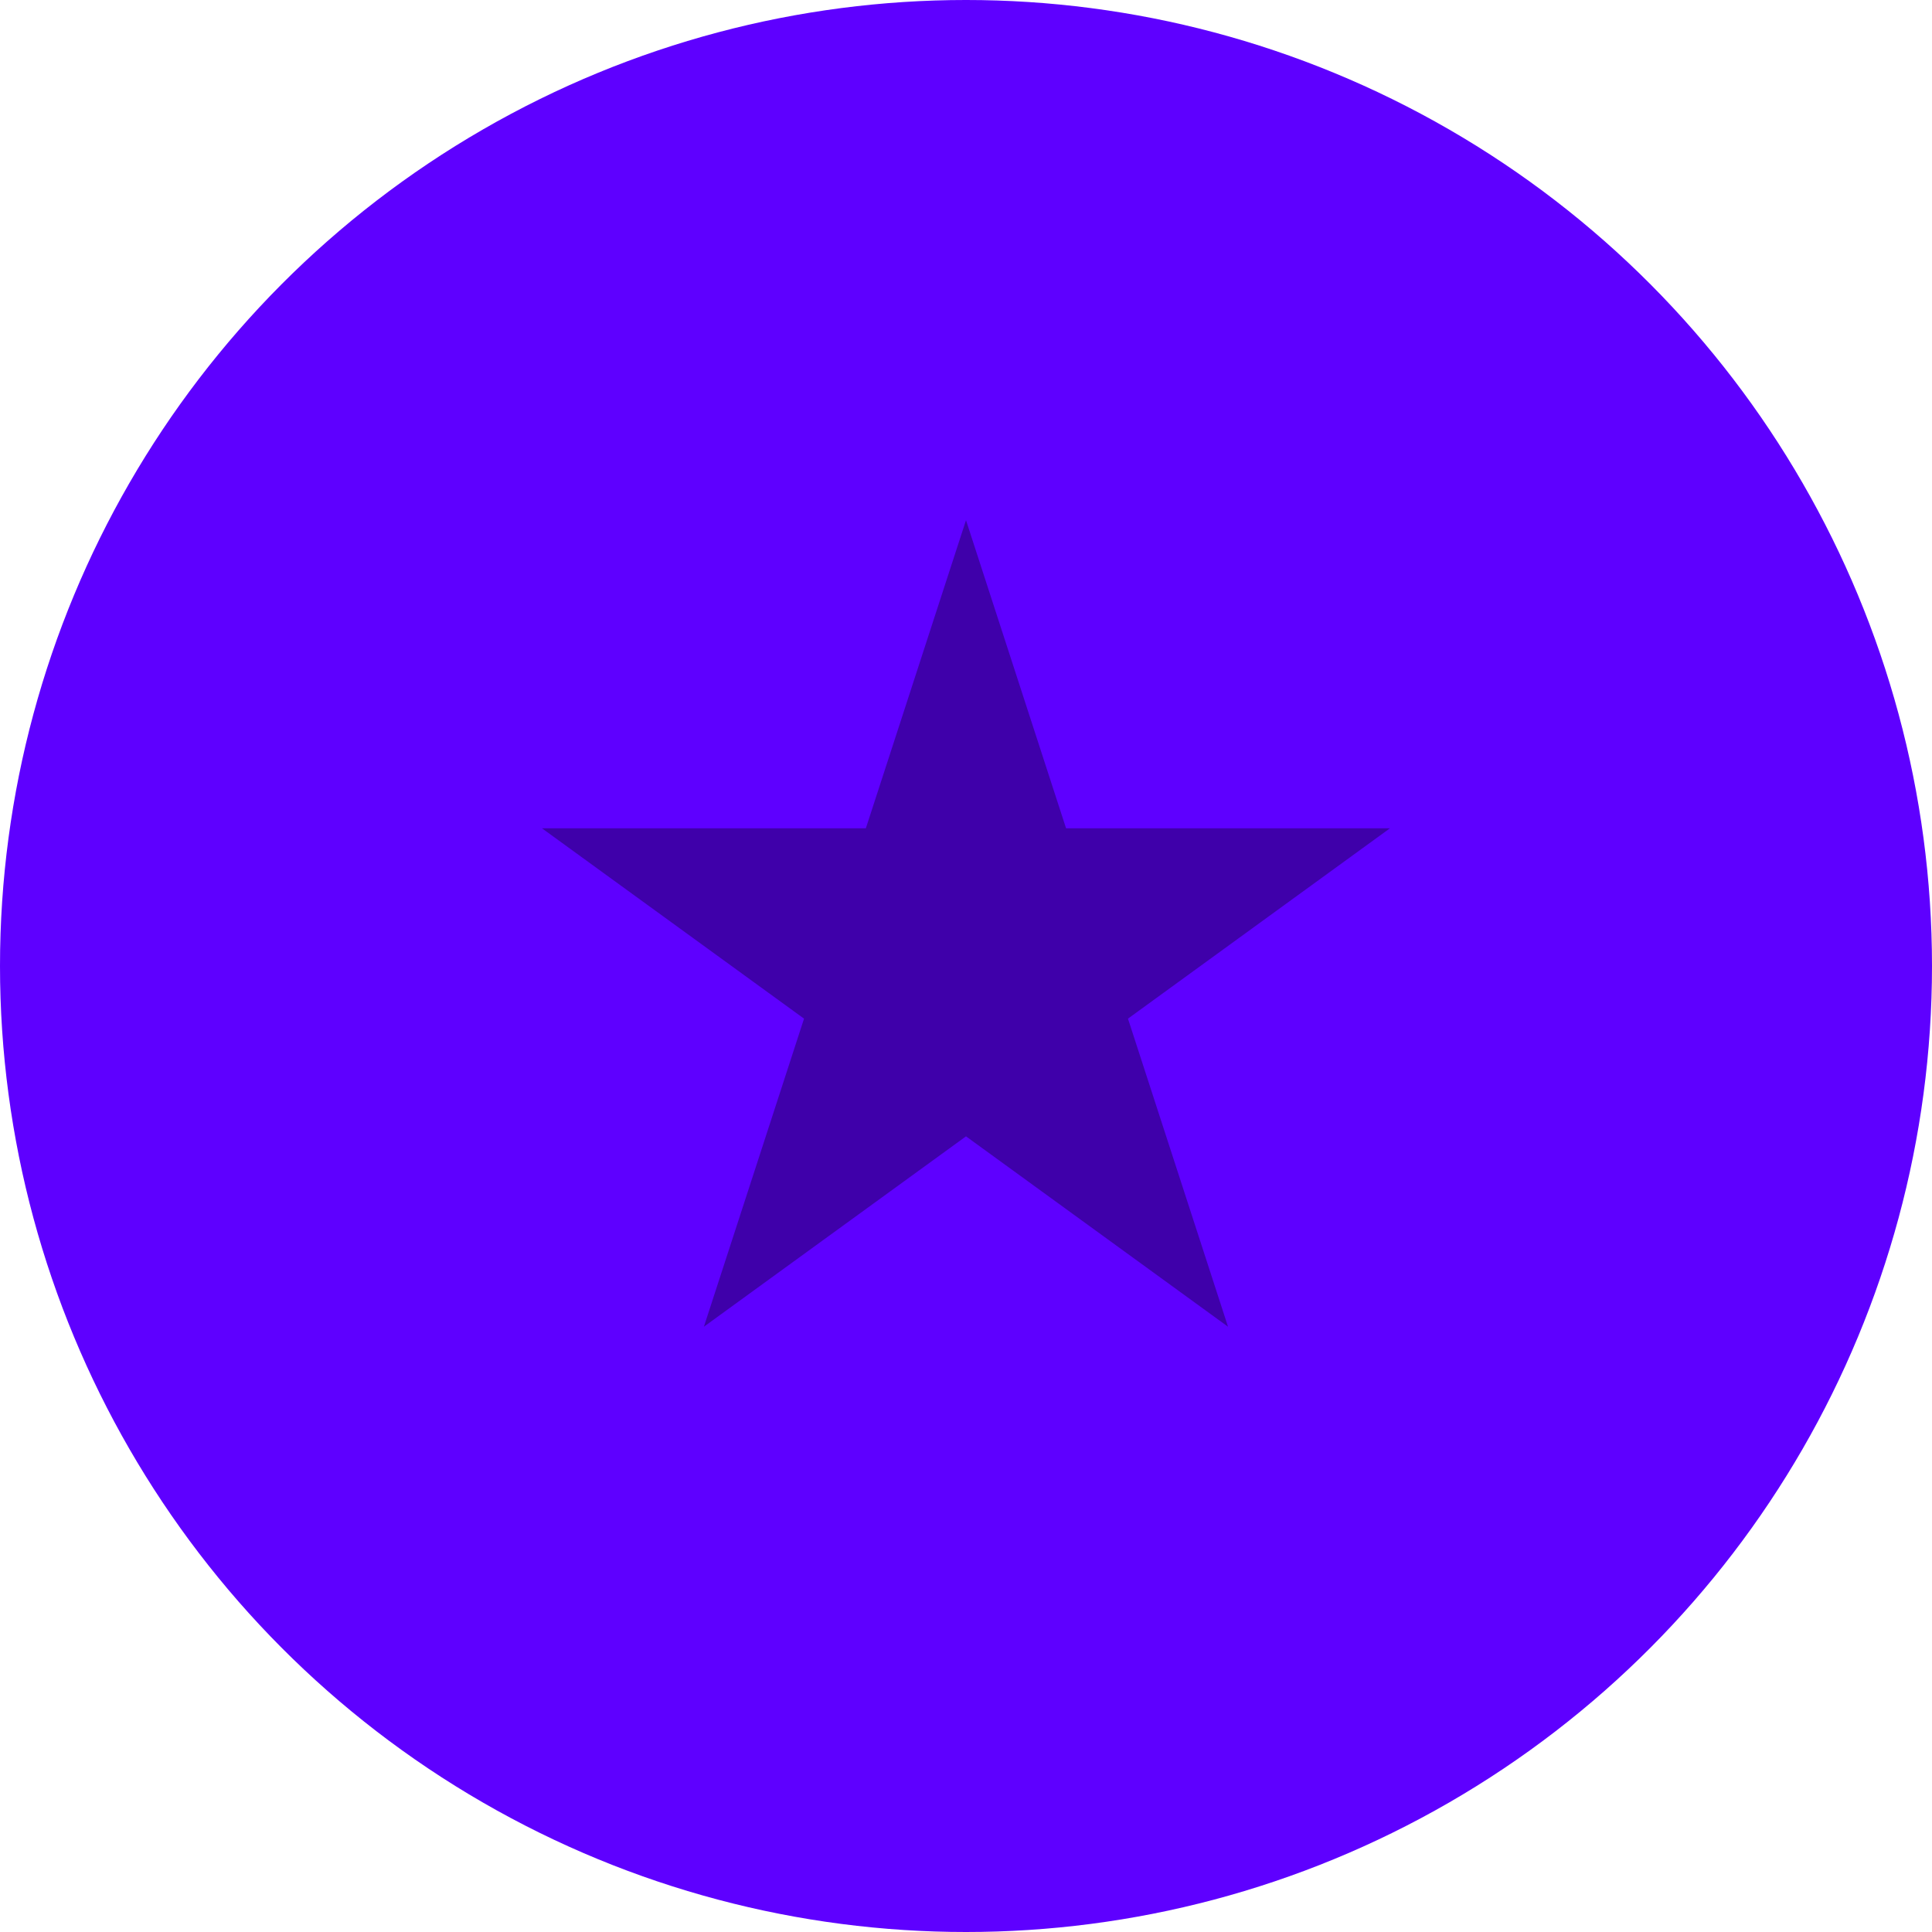 <svg
    width="24px"
    height="24px"
    viewBox="0 0 24 24"
    xmlns="http://www.w3.org/2000/svg"
>
    <circle cx="12" cy="12" r="12" fill="#5E00FF"/>
    <path d="M12 6.462L10.756 10.289H6.732L9.988 12.654L8.744 16.481L12 14.116L15.255 16.481L14.012 12.654L17.267 10.289H13.243L12 6.462Z" fill="#380097" fill-opacity="0.81"/>
</svg>